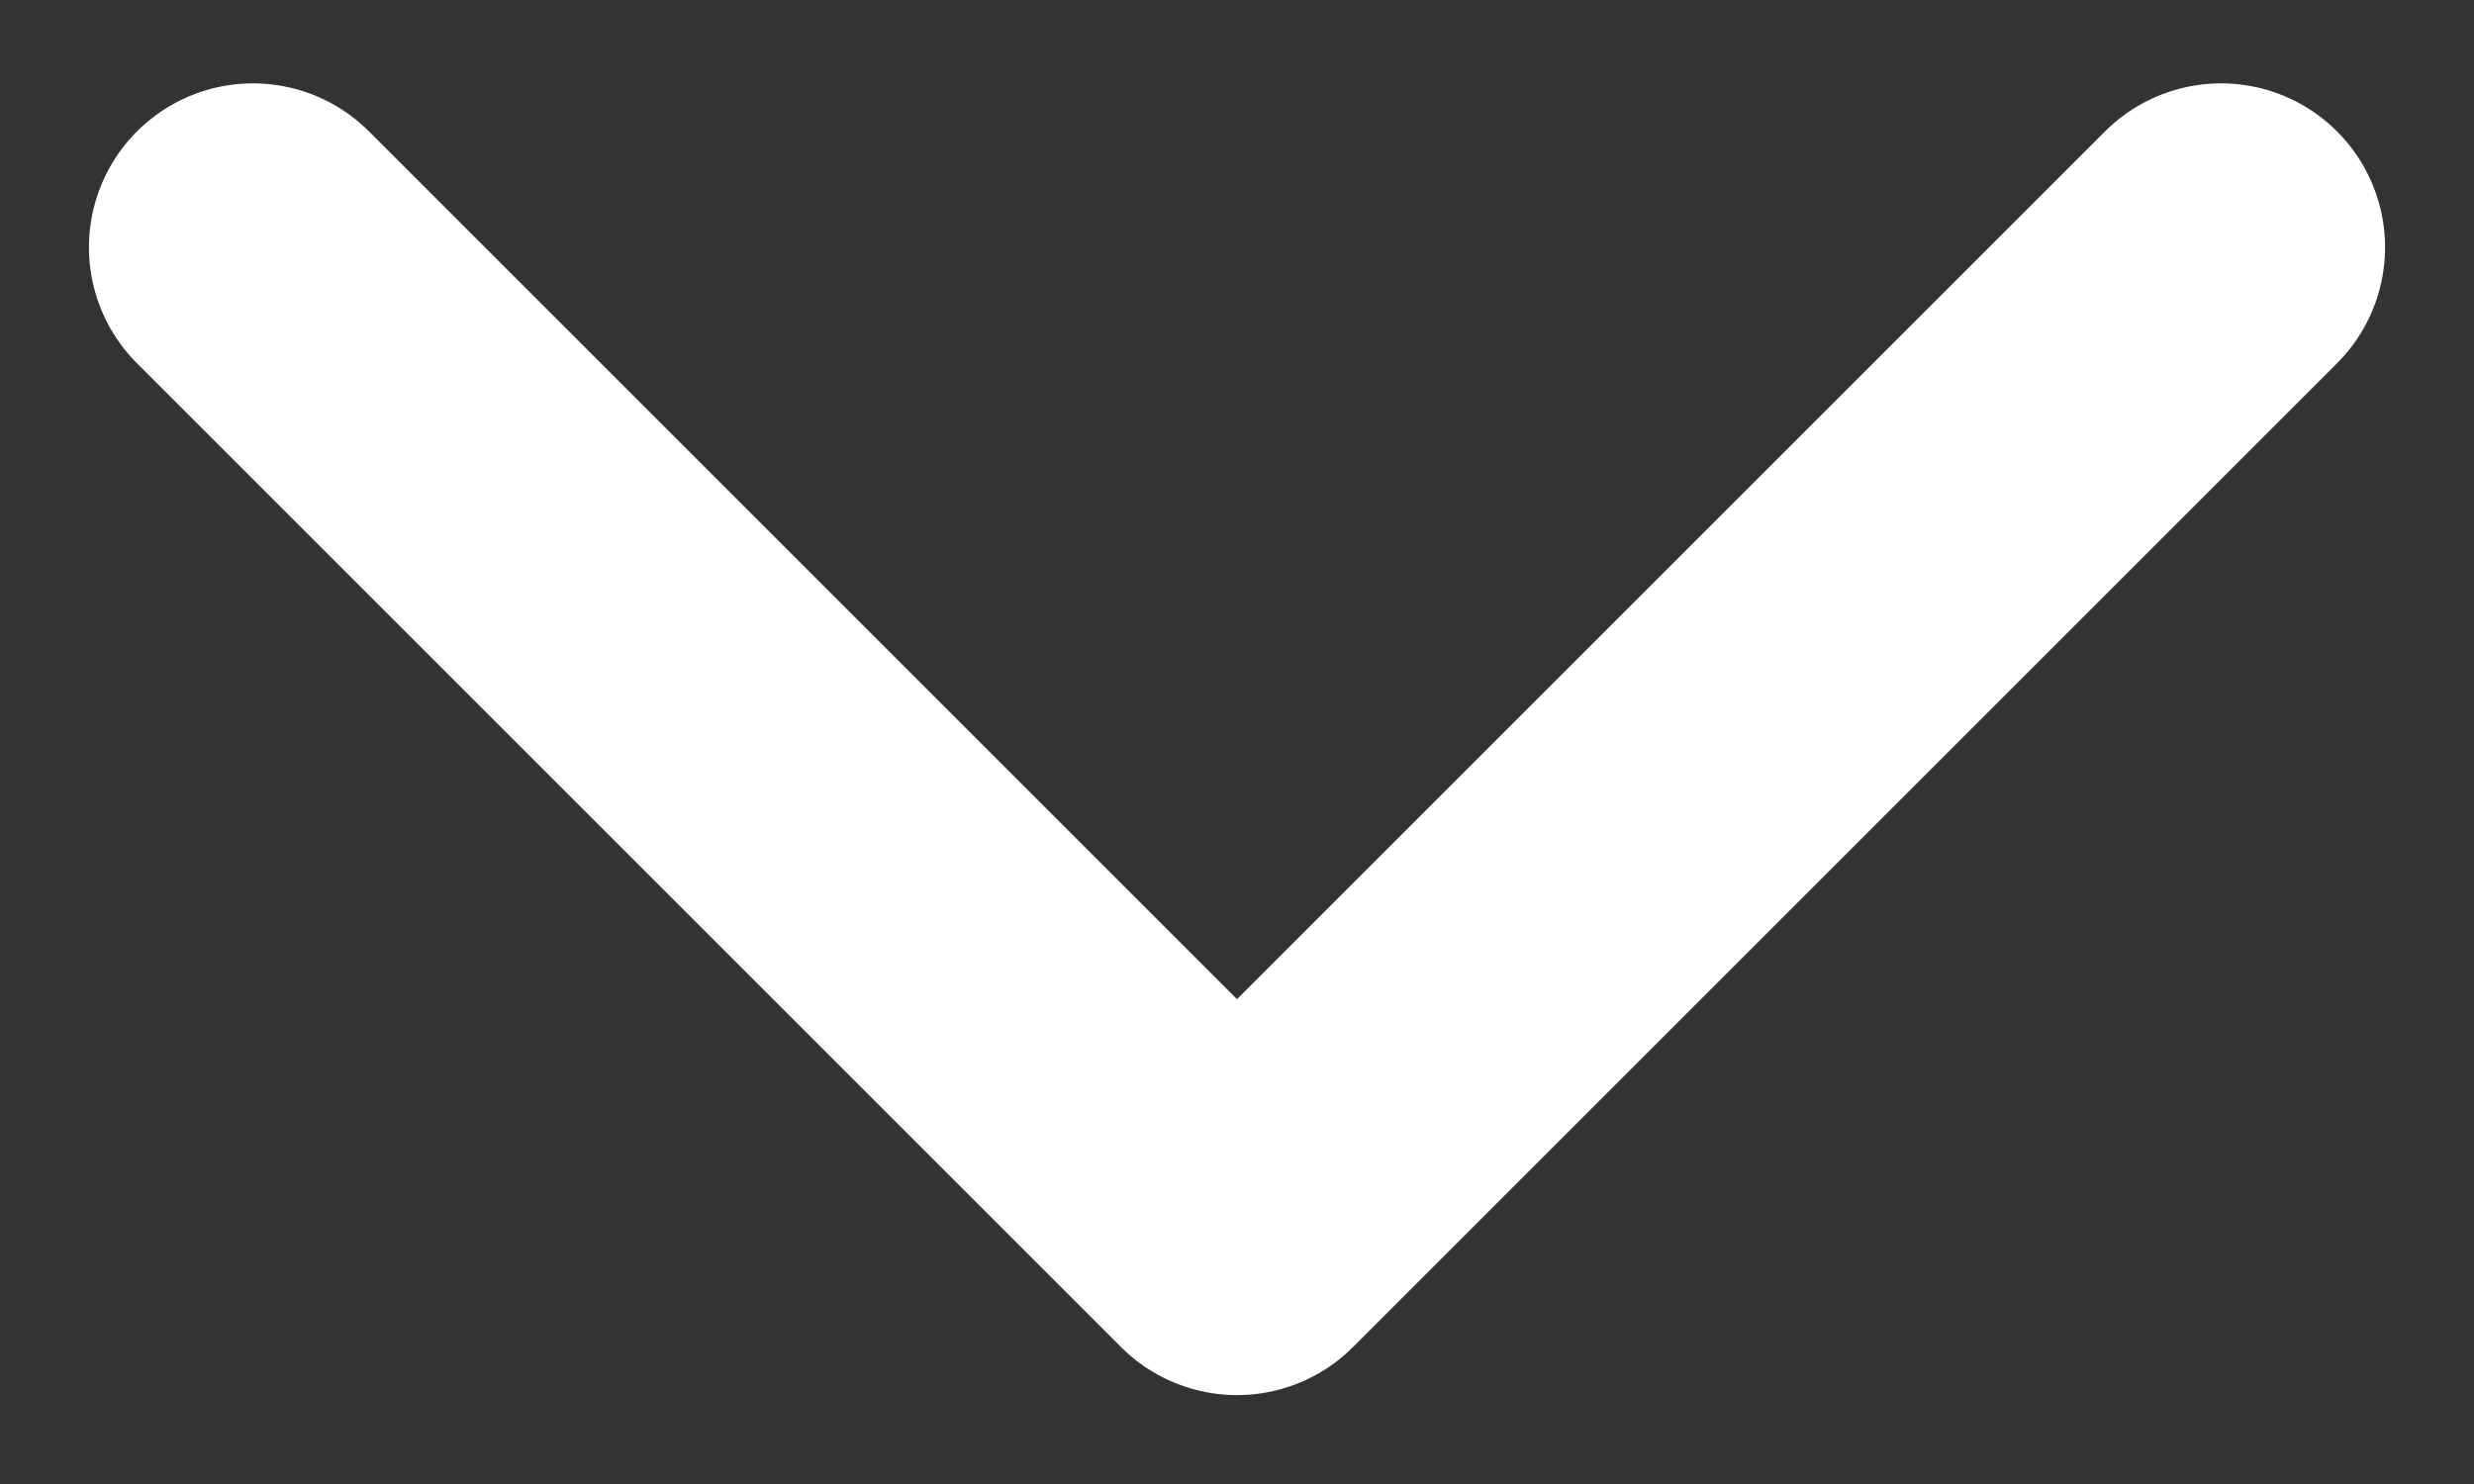 <svg width="20" height="12" viewBox="0 0 20 12" fill="none" xmlns="http://www.w3.org/2000/svg">
<rect x="0" y="0" width="20" height="12" fill="#333333" stroke="none"/>
<path id="Vector" d="M2.045 2L10 9.955L17.955 2" stroke="white" stroke-width="2.652" stroke-linecap="round" stroke-linejoin="round"/>
</svg>

